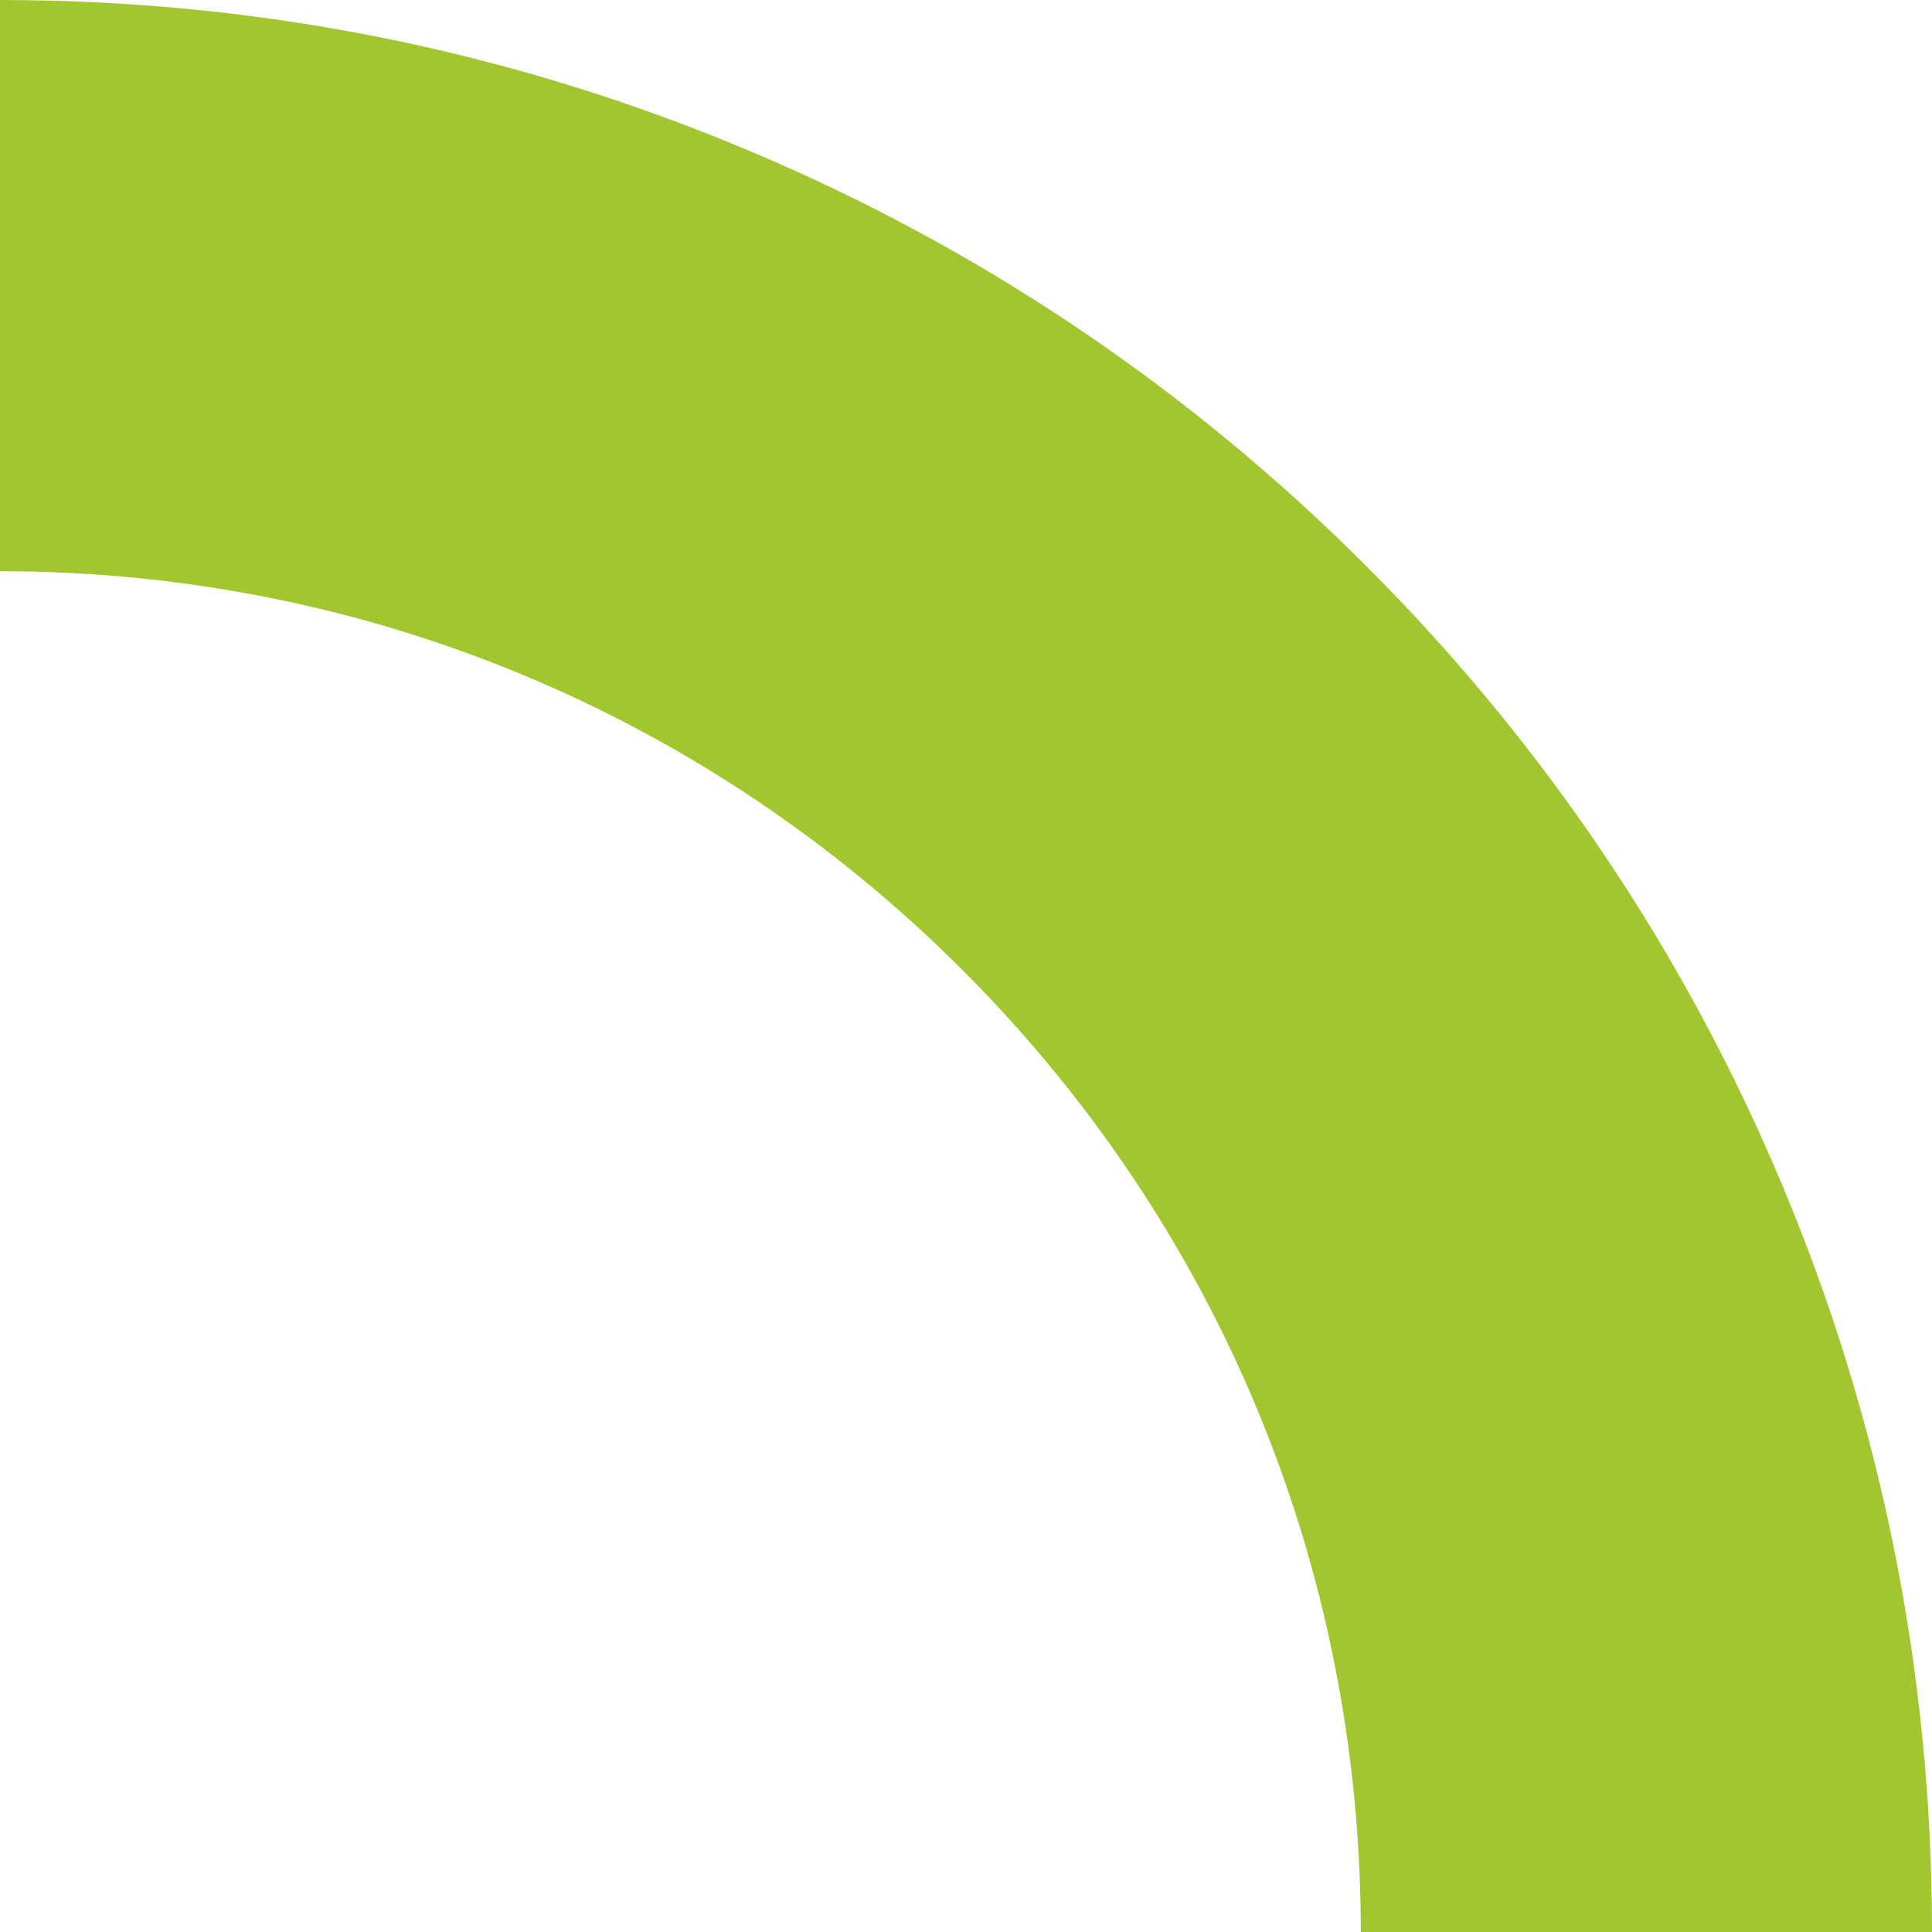 <?xml version="1.0" encoding="UTF-8"?> <svg xmlns="http://www.w3.org/2000/svg" id="Layer_2" viewBox="0 0 309.75 309.75"><defs><style> .cls-1 { fill: #a2c62f; } </style></defs><g id="Layer_1-2" data-name="Layer_1"><path class="cls-1" d="M0,91.58c58.27,0,113.06,22.69,154.27,63.9,41.21,41.21,63.9,95.99,63.9,154.27h91.58c0-41.8-8.2-82.36-24.36-120.58-15.6-36.89-37.93-70.01-66.36-98.44-28.43-28.43-61.55-50.76-98.44-66.36C82.37,8.2,41.8,0,0,0h0v91.58h0Z"></path></g></svg> 